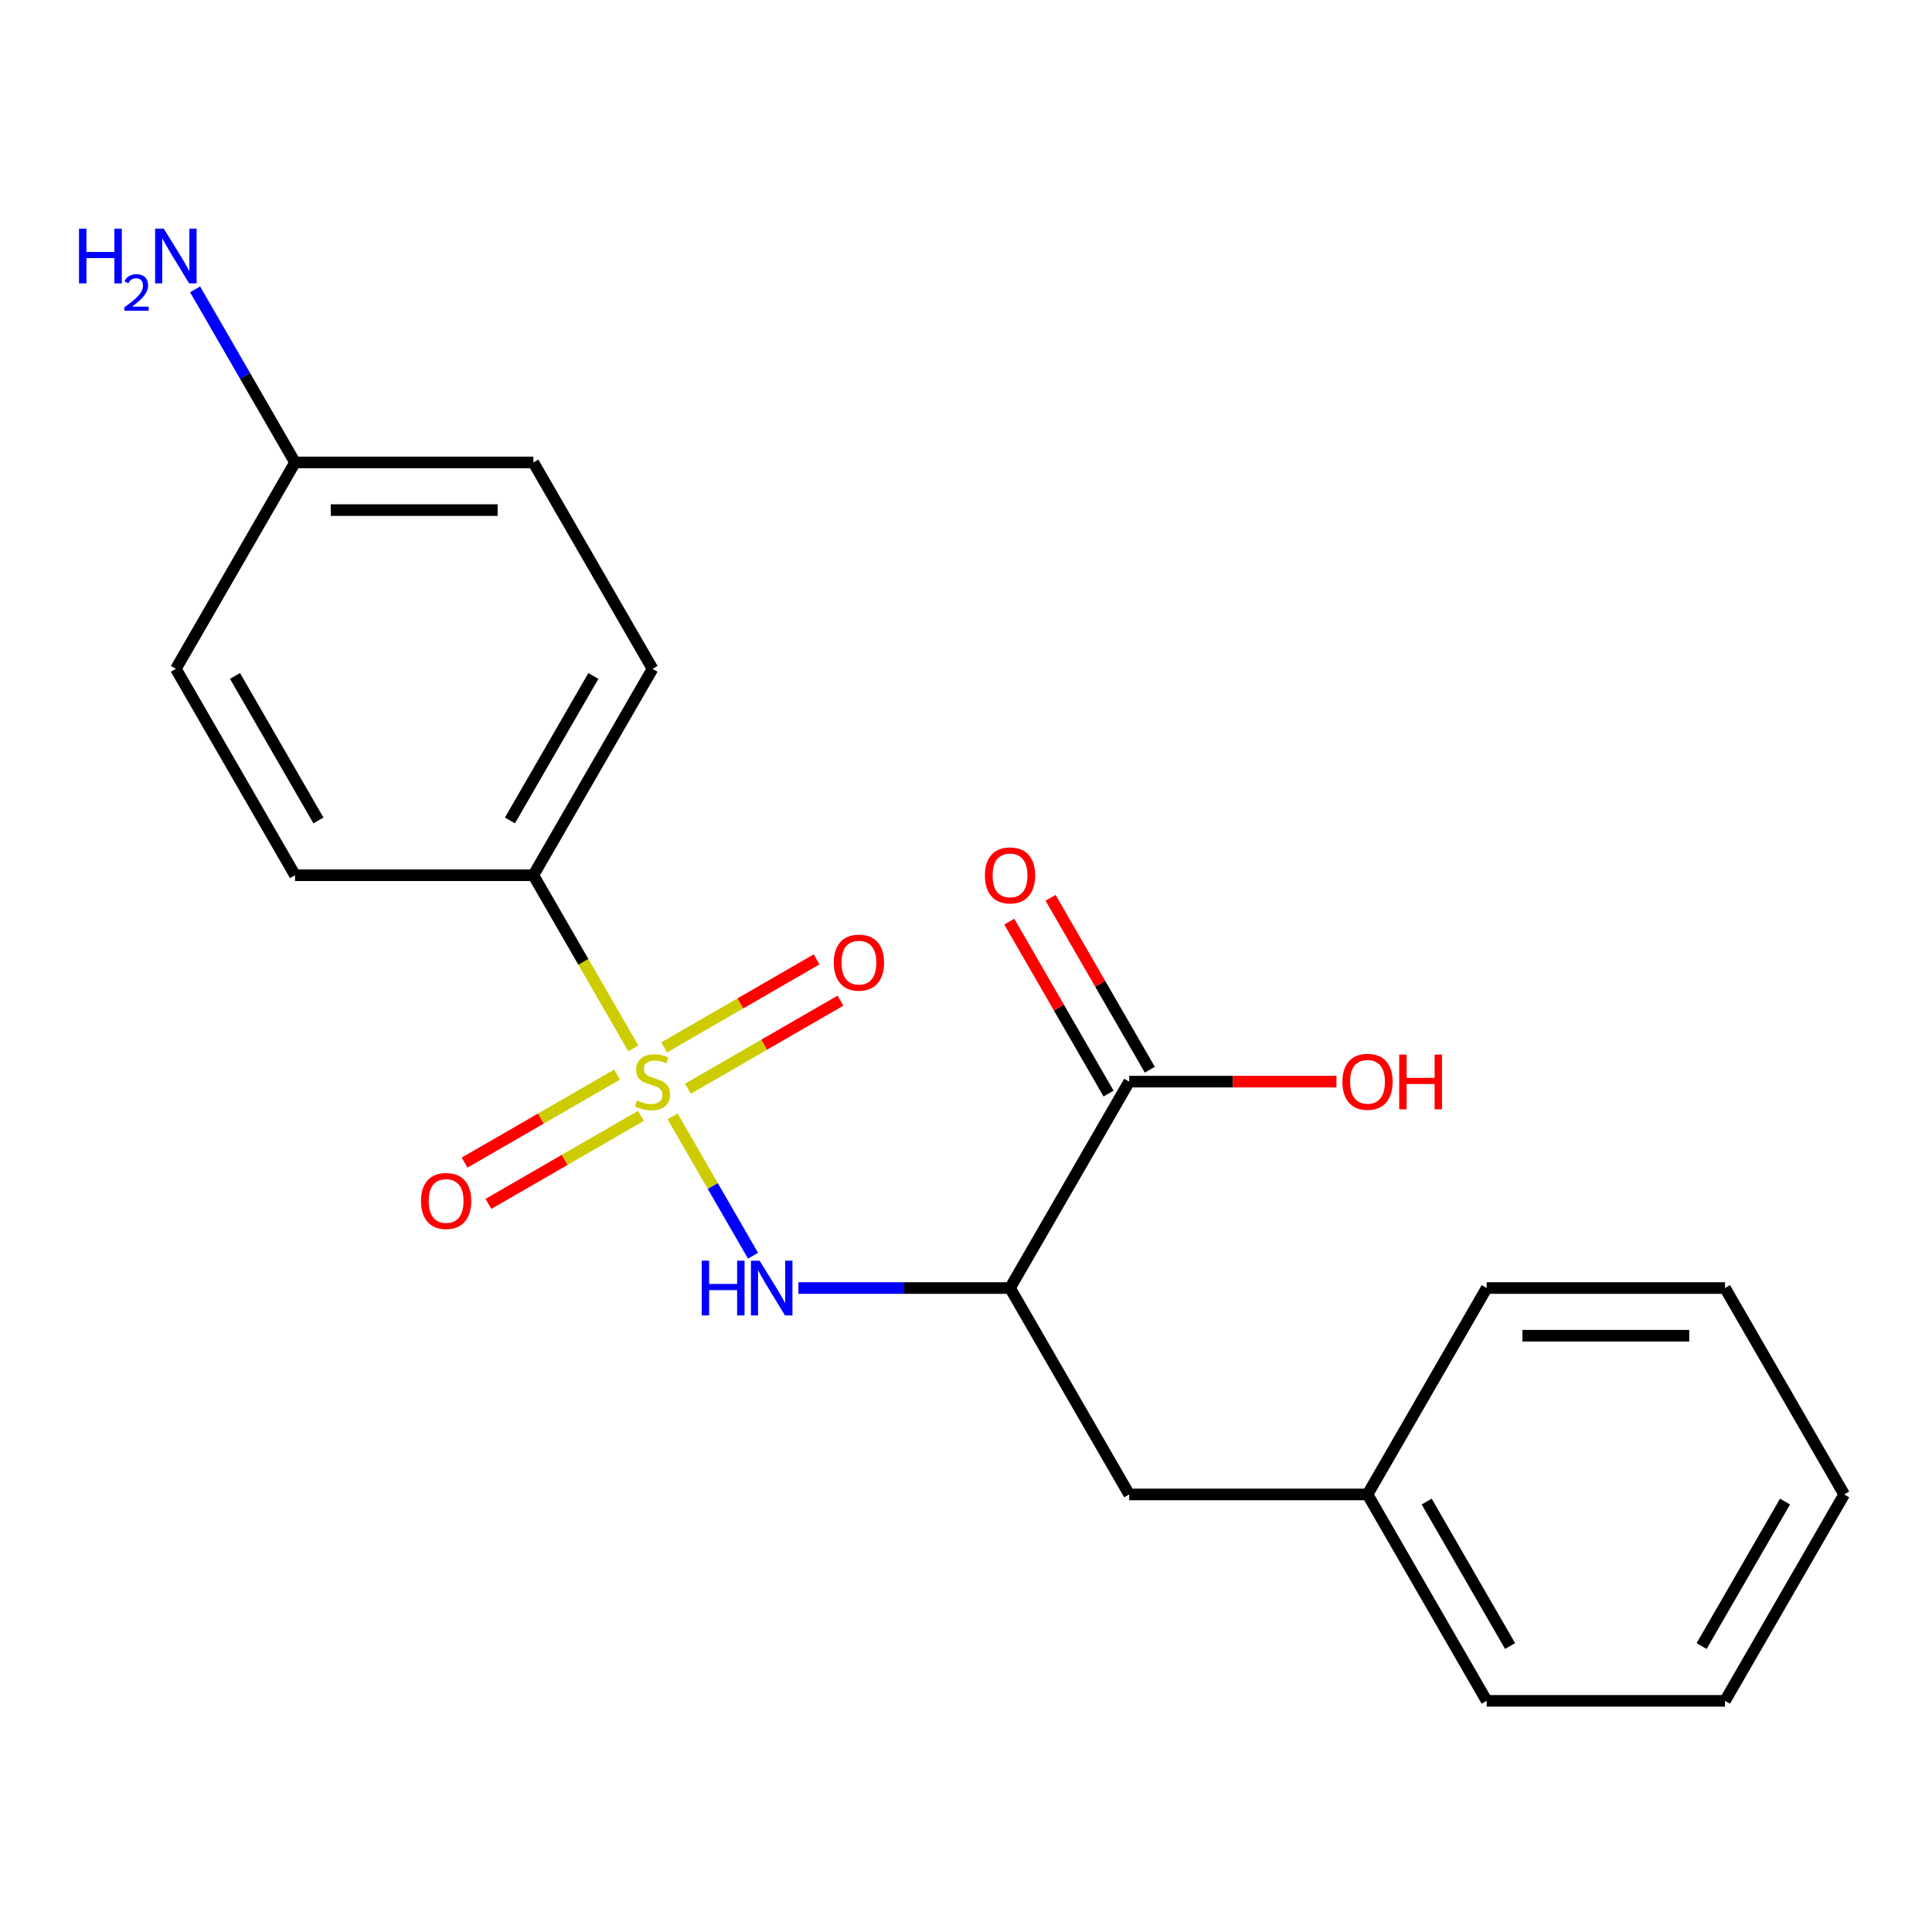 <?xml version='1.0' encoding='iso-8859-1'?>
<svg version='1.1' baseProfile='full'
              xmlns='http://www.w3.org/2000/svg'
                      xmlns:rdkit='http://www.rdkit.org/xml'
                      xmlns:xlink='http://www.w3.org/1999/xlink'
                  xml:space='preserve'
width='1000px' height='1000px' viewBox='0 0 1000 1000'>
<!-- END OF HEADER -->
<rect style='opacity:1.0;fill:#FFFFFF;stroke:none' width='1000' height='1000' x='0' y='0'> </rect>
<path class='bond-0' d='M 348.116,577.816 L 368.942,613.888' style='fill:none;fill-rule:evenodd;stroke:#CCCC00;stroke-width:6px;stroke-linecap:butt;stroke-linejoin:miter;stroke-opacity:1' />
<path class='bond-0' d='M 368.942,613.888 L 389.768,649.96' style='fill:none;fill-rule:evenodd;stroke:#0000FF;stroke-width:6px;stroke-linecap:butt;stroke-linejoin:miter;stroke-opacity:1' />
<path class='bond-3' d='M 327.812,542.648 L 301.938,497.834' style='fill:none;fill-rule:evenodd;stroke:#CCCC00;stroke-width:6px;stroke-linecap:butt;stroke-linejoin:miter;stroke-opacity:1' />
<path class='bond-3' d='M 301.938,497.834 L 276.065,453.019' style='fill:none;fill-rule:evenodd;stroke:#000000;stroke-width:6px;stroke-linecap:butt;stroke-linejoin:miter;stroke-opacity:1' />
<path class='bond-4' d='M 319.413,556.192 L 279.945,578.979' style='fill:none;fill-rule:evenodd;stroke:#CCCC00;stroke-width:6px;stroke-linecap:butt;stroke-linejoin:miter;stroke-opacity:1' />
<path class='bond-4' d='M 279.945,578.979 L 240.476,601.766' style='fill:none;fill-rule:evenodd;stroke:#FF0000;stroke-width:6px;stroke-linecap:butt;stroke-linejoin:miter;stroke-opacity:1' />
<path class='bond-4' d='M 331.749,577.558 L 292.281,600.345' style='fill:none;fill-rule:evenodd;stroke:#CCCC00;stroke-width:6px;stroke-linecap:butt;stroke-linejoin:miter;stroke-opacity:1' />
<path class='bond-4' d='M 292.281,600.345 L 252.813,623.132' style='fill:none;fill-rule:evenodd;stroke:#FF0000;stroke-width:6px;stroke-linecap:butt;stroke-linejoin:miter;stroke-opacity:1' />
<path class='bond-5' d='M 356.077,563.513 L 395.545,540.726' style='fill:none;fill-rule:evenodd;stroke:#CCCC00;stroke-width:6px;stroke-linecap:butt;stroke-linejoin:miter;stroke-opacity:1' />
<path class='bond-5' d='M 395.545,540.726 L 435.013,517.939' style='fill:none;fill-rule:evenodd;stroke:#FF0000;stroke-width:6px;stroke-linecap:butt;stroke-linejoin:miter;stroke-opacity:1' />
<path class='bond-5' d='M 343.741,542.146 L 383.209,519.359' style='fill:none;fill-rule:evenodd;stroke:#CCCC00;stroke-width:6px;stroke-linecap:butt;stroke-linejoin:miter;stroke-opacity:1' />
<path class='bond-5' d='M 383.209,519.359 L 422.677,496.572' style='fill:none;fill-rule:evenodd;stroke:#FF0000;stroke-width:6px;stroke-linecap:butt;stroke-linejoin:miter;stroke-opacity:1' />
<path class='bond-1' d='M 413.249,666.685 L 468.017,666.685' style='fill:none;fill-rule:evenodd;stroke:#0000FF;stroke-width:6px;stroke-linecap:butt;stroke-linejoin:miter;stroke-opacity:1' />
<path class='bond-1' d='M 468.017,666.685 L 522.785,666.685' style='fill:none;fill-rule:evenodd;stroke:#000000;stroke-width:6px;stroke-linecap:butt;stroke-linejoin:miter;stroke-opacity:1' />
<path class='bond-2' d='M 522.785,666.685 L 584.465,559.852' style='fill:none;fill-rule:evenodd;stroke:#000000;stroke-width:6px;stroke-linecap:butt;stroke-linejoin:miter;stroke-opacity:1' />
<path class='bond-6' d='M 522.785,666.685 L 584.465,773.518' style='fill:none;fill-rule:evenodd;stroke:#000000;stroke-width:6px;stroke-linecap:butt;stroke-linejoin:miter;stroke-opacity:1' />
<path class='bond-7' d='M 595.148,553.684 L 569.459,509.19' style='fill:none;fill-rule:evenodd;stroke:#000000;stroke-width:6px;stroke-linecap:butt;stroke-linejoin:miter;stroke-opacity:1' />
<path class='bond-7' d='M 569.459,509.19 L 543.77,464.695' style='fill:none;fill-rule:evenodd;stroke:#FF0000;stroke-width:6px;stroke-linecap:butt;stroke-linejoin:miter;stroke-opacity:1' />
<path class='bond-7' d='M 573.782,566.02 L 548.093,521.526' style='fill:none;fill-rule:evenodd;stroke:#000000;stroke-width:6px;stroke-linecap:butt;stroke-linejoin:miter;stroke-opacity:1' />
<path class='bond-7' d='M 548.093,521.526 L 522.404,477.031' style='fill:none;fill-rule:evenodd;stroke:#FF0000;stroke-width:6px;stroke-linecap:butt;stroke-linejoin:miter;stroke-opacity:1' />
<path class='bond-10' d='M 584.465,559.852 L 638.103,559.852' style='fill:none;fill-rule:evenodd;stroke:#000000;stroke-width:6px;stroke-linecap:butt;stroke-linejoin:miter;stroke-opacity:1' />
<path class='bond-10' d='M 638.103,559.852 L 691.741,559.852' style='fill:none;fill-rule:evenodd;stroke:#FF0000;stroke-width:6px;stroke-linecap:butt;stroke-linejoin:miter;stroke-opacity:1' />
<path class='bond-8' d='M 276.065,453.019 L 337.745,346.186' style='fill:none;fill-rule:evenodd;stroke:#000000;stroke-width:6px;stroke-linecap:butt;stroke-linejoin:miter;stroke-opacity:1' />
<path class='bond-8' d='M 263.95,424.658 L 307.126,349.875' style='fill:none;fill-rule:evenodd;stroke:#000000;stroke-width:6px;stroke-linecap:butt;stroke-linejoin:miter;stroke-opacity:1' />
<path class='bond-9' d='M 276.065,453.019 L 152.704,453.019' style='fill:none;fill-rule:evenodd;stroke:#000000;stroke-width:6px;stroke-linecap:butt;stroke-linejoin:miter;stroke-opacity:1' />
<path class='bond-12' d='M 584.465,773.518 L 707.825,773.518' style='fill:none;fill-rule:evenodd;stroke:#000000;stroke-width:6px;stroke-linecap:butt;stroke-linejoin:miter;stroke-opacity:1' />
<path class='bond-14' d='M 337.745,346.186 L 276.065,239.353' style='fill:none;fill-rule:evenodd;stroke:#000000;stroke-width:6px;stroke-linecap:butt;stroke-linejoin:miter;stroke-opacity:1' />
<path class='bond-15' d='M 152.704,453.019 L 91.024,346.186' style='fill:none;fill-rule:evenodd;stroke:#000000;stroke-width:6px;stroke-linecap:butt;stroke-linejoin:miter;stroke-opacity:1' />
<path class='bond-15' d='M 164.819,424.658 L 121.643,349.875' style='fill:none;fill-rule:evenodd;stroke:#000000;stroke-width:6px;stroke-linecap:butt;stroke-linejoin:miter;stroke-opacity:1' />
<path class='bond-11' d='M 152.704,239.353 L 91.024,346.186' style='fill:none;fill-rule:evenodd;stroke:#000000;stroke-width:6px;stroke-linecap:butt;stroke-linejoin:miter;stroke-opacity:1' />
<path class='bond-13' d='M 152.704,239.353 L 126.842,194.559' style='fill:none;fill-rule:evenodd;stroke:#000000;stroke-width:6px;stroke-linecap:butt;stroke-linejoin:miter;stroke-opacity:1' />
<path class='bond-13' d='M 126.842,194.559 L 100.98,149.764' style='fill:none;fill-rule:evenodd;stroke:#0000FF;stroke-width:6px;stroke-linecap:butt;stroke-linejoin:miter;stroke-opacity:1' />
<path class='bond-21' d='M 152.704,239.353 L 276.065,239.353' style='fill:none;fill-rule:evenodd;stroke:#000000;stroke-width:6px;stroke-linecap:butt;stroke-linejoin:miter;stroke-opacity:1' />
<path class='bond-21' d='M 171.208,264.025 L 257.561,264.025' style='fill:none;fill-rule:evenodd;stroke:#000000;stroke-width:6px;stroke-linecap:butt;stroke-linejoin:miter;stroke-opacity:1' />
<path class='bond-16' d='M 707.825,773.518 L 769.505,880.351' style='fill:none;fill-rule:evenodd;stroke:#000000;stroke-width:6px;stroke-linecap:butt;stroke-linejoin:miter;stroke-opacity:1' />
<path class='bond-16' d='M 738.444,777.207 L 781.62,851.99' style='fill:none;fill-rule:evenodd;stroke:#000000;stroke-width:6px;stroke-linecap:butt;stroke-linejoin:miter;stroke-opacity:1' />
<path class='bond-17' d='M 707.825,773.518 L 769.505,666.685' style='fill:none;fill-rule:evenodd;stroke:#000000;stroke-width:6px;stroke-linecap:butt;stroke-linejoin:miter;stroke-opacity:1' />
<path class='bond-19' d='M 769.505,880.351 L 892.865,880.351' style='fill:none;fill-rule:evenodd;stroke:#000000;stroke-width:6px;stroke-linecap:butt;stroke-linejoin:miter;stroke-opacity:1' />
<path class='bond-18' d='M 769.505,666.685 L 892.865,666.685' style='fill:none;fill-rule:evenodd;stroke:#000000;stroke-width:6px;stroke-linecap:butt;stroke-linejoin:miter;stroke-opacity:1' />
<path class='bond-18' d='M 788.009,691.357 L 874.361,691.357' style='fill:none;fill-rule:evenodd;stroke:#000000;stroke-width:6px;stroke-linecap:butt;stroke-linejoin:miter;stroke-opacity:1' />
<path class='bond-20' d='M 892.865,666.685 L 954.545,773.518' style='fill:none;fill-rule:evenodd;stroke:#000000;stroke-width:6px;stroke-linecap:butt;stroke-linejoin:miter;stroke-opacity:1' />
<path class='bond-22' d='M 892.865,880.351 L 954.545,773.518' style='fill:none;fill-rule:evenodd;stroke:#000000;stroke-width:6px;stroke-linecap:butt;stroke-linejoin:miter;stroke-opacity:1' />
<path class='bond-22' d='M 880.751,851.99 L 923.927,777.207' style='fill:none;fill-rule:evenodd;stroke:#000000;stroke-width:6px;stroke-linecap:butt;stroke-linejoin:miter;stroke-opacity:1' />
<path  class='atom-0' d='M 329.745 569.572
Q 330.065 569.692, 331.385 570.252
Q 332.705 570.812, 334.145 571.172
Q 335.625 571.492, 337.065 571.492
Q 339.745 571.492, 341.305 570.212
Q 342.865 568.892, 342.865 566.612
Q 342.865 565.052, 342.065 564.092
Q 341.305 563.132, 340.105 562.612
Q 338.905 562.092, 336.905 561.492
Q 334.385 560.732, 332.865 560.012
Q 331.385 559.292, 330.305 557.772
Q 329.265 556.252, 329.265 553.692
Q 329.265 550.132, 331.665 547.932
Q 334.105 545.732, 338.905 545.732
Q 342.185 545.732, 345.905 547.292
L 344.985 550.372
Q 341.585 548.972, 339.025 548.972
Q 336.265 548.972, 334.745 550.132
Q 333.225 551.252, 333.265 553.212
Q 333.265 554.732, 334.025 555.652
Q 334.825 556.572, 335.945 557.092
Q 337.105 557.612, 339.025 558.212
Q 341.585 559.012, 343.105 559.812
Q 344.625 560.612, 345.705 562.252
Q 346.825 563.852, 346.825 566.612
Q 346.825 570.532, 344.185 572.652
Q 341.585 574.732, 337.225 574.732
Q 334.705 574.732, 332.785 574.172
Q 330.905 573.652, 328.665 572.732
L 329.745 569.572
' fill='#CCCC00'/>
<path  class='atom-1' d='M 363.205 652.525
L 367.045 652.525
L 367.045 664.565
L 381.525 664.565
L 381.525 652.525
L 385.365 652.525
L 385.365 680.845
L 381.525 680.845
L 381.525 667.765
L 367.045 667.765
L 367.045 680.845
L 363.205 680.845
L 363.205 652.525
' fill='#0000FF'/>
<path  class='atom-1' d='M 393.165 652.525
L 402.445 667.525
Q 403.365 669.005, 404.845 671.685
Q 406.325 674.365, 406.405 674.525
L 406.405 652.525
L 410.165 652.525
L 410.165 680.845
L 406.285 680.845
L 396.325 664.445
Q 395.165 662.525, 393.925 660.325
Q 392.725 658.125, 392.365 657.445
L 392.365 680.845
L 388.685 680.845
L 388.685 652.525
L 393.165 652.525
' fill='#0000FF'/>
<path  class='atom-5' d='M 217.912 621.612
Q 217.912 614.812, 221.272 611.012
Q 224.632 607.212, 230.912 607.212
Q 237.192 607.212, 240.552 611.012
Q 243.912 614.812, 243.912 621.612
Q 243.912 628.492, 240.512 632.412
Q 237.112 636.292, 230.912 636.292
Q 224.672 636.292, 221.272 632.412
Q 217.912 628.532, 217.912 621.612
M 230.912 633.092
Q 235.232 633.092, 237.552 630.212
Q 239.912 627.292, 239.912 621.612
Q 239.912 616.052, 237.552 613.252
Q 235.232 610.412, 230.912 610.412
Q 226.592 610.412, 224.232 613.212
Q 221.912 616.012, 221.912 621.612
Q 221.912 627.332, 224.232 630.212
Q 226.592 633.092, 230.912 633.092
' fill='#FF0000'/>
<path  class='atom-6' d='M 431.578 498.252
Q 431.578 491.452, 434.938 487.652
Q 438.298 483.852, 444.578 483.852
Q 450.858 483.852, 454.218 487.652
Q 457.578 491.452, 457.578 498.252
Q 457.578 505.132, 454.178 509.052
Q 450.778 512.932, 444.578 512.932
Q 438.338 512.932, 434.938 509.052
Q 431.578 505.172, 431.578 498.252
M 444.578 509.732
Q 448.898 509.732, 451.218 506.852
Q 453.578 503.932, 453.578 498.252
Q 453.578 492.692, 451.218 489.892
Q 448.898 487.052, 444.578 487.052
Q 440.258 487.052, 437.898 489.852
Q 435.578 492.652, 435.578 498.252
Q 435.578 503.972, 437.898 506.852
Q 440.258 509.732, 444.578 509.732
' fill='#FF0000'/>
<path  class='atom-8' d='M 509.785 453.099
Q 509.785 446.299, 513.145 442.499
Q 516.505 438.699, 522.785 438.699
Q 529.065 438.699, 532.425 442.499
Q 535.785 446.299, 535.785 453.099
Q 535.785 459.979, 532.385 463.899
Q 528.985 467.779, 522.785 467.779
Q 516.545 467.779, 513.145 463.899
Q 509.785 460.019, 509.785 453.099
M 522.785 464.579
Q 527.105 464.579, 529.425 461.699
Q 531.785 458.779, 531.785 453.099
Q 531.785 447.539, 529.425 444.739
Q 527.105 441.899, 522.785 441.899
Q 518.465 441.899, 516.105 444.699
Q 513.785 447.499, 513.785 453.099
Q 513.785 458.819, 516.105 461.699
Q 518.465 464.579, 522.785 464.579
' fill='#FF0000'/>
<path  class='atom-11' d='M 694.825 559.932
Q 694.825 553.132, 698.185 549.332
Q 701.545 545.532, 707.825 545.532
Q 714.105 545.532, 717.465 549.332
Q 720.825 553.132, 720.825 559.932
Q 720.825 566.812, 717.425 570.732
Q 714.025 574.612, 707.825 574.612
Q 701.585 574.612, 698.185 570.732
Q 694.825 566.852, 694.825 559.932
M 707.825 571.412
Q 712.145 571.412, 714.465 568.532
Q 716.825 565.612, 716.825 559.932
Q 716.825 554.372, 714.465 551.572
Q 712.145 548.732, 707.825 548.732
Q 703.505 548.732, 701.145 551.532
Q 698.825 554.332, 698.825 559.932
Q 698.825 565.652, 701.145 568.532
Q 703.505 571.412, 707.825 571.412
' fill='#FF0000'/>
<path  class='atom-11' d='M 724.225 545.852
L 728.065 545.852
L 728.065 557.892
L 742.545 557.892
L 742.545 545.852
L 746.385 545.852
L 746.385 574.172
L 742.545 574.172
L 742.545 561.092
L 728.065 561.092
L 728.065 574.172
L 724.225 574.172
L 724.225 545.852
' fill='#FF0000'/>
<path  class='atom-14' d='M 40.892 118.36
L 44.732 118.36
L 44.732 130.4
L 59.212 130.4
L 59.212 118.36
L 63.052 118.36
L 63.052 146.68
L 59.212 146.68
L 59.212 133.6
L 44.732 133.6
L 44.732 146.68
L 40.892 146.68
L 40.892 118.36
' fill='#0000FF'/>
<path  class='atom-14' d='M 64.424 145.686
Q 65.111 143.918, 66.748 142.941
Q 68.384 141.938, 70.655 141.938
Q 73.48 141.938, 75.064 143.469
Q 76.648 145, 76.648 147.719
Q 76.648 150.491, 74.588 153.078
Q 72.556 155.666, 68.332 158.728
L 76.964 158.728
L 76.964 160.84
L 64.372 160.84
L 64.372 159.071
Q 67.856 156.59, 69.916 154.742
Q 72.001 152.894, 73.004 151.23
Q 74.008 149.567, 74.008 147.851
Q 74.008 146.056, 73.11 145.053
Q 72.212 144.05, 70.655 144.05
Q 69.15 144.05, 68.147 144.657
Q 67.144 145.264, 66.431 146.61
L 64.424 145.686
' fill='#0000FF'/>
<path  class='atom-14' d='M 84.764 118.36
L 94.044 133.36
Q 94.964 134.84, 96.444 137.52
Q 97.924 140.2, 98.004 140.36
L 98.004 118.36
L 101.764 118.36
L 101.764 146.68
L 97.884 146.68
L 87.924 130.28
Q 86.764 128.36, 85.524 126.16
Q 84.324 123.96, 83.964 123.28
L 83.964 146.68
L 80.284 146.68
L 80.284 118.36
L 84.764 118.36
' fill='#0000FF'/>
</svg>
